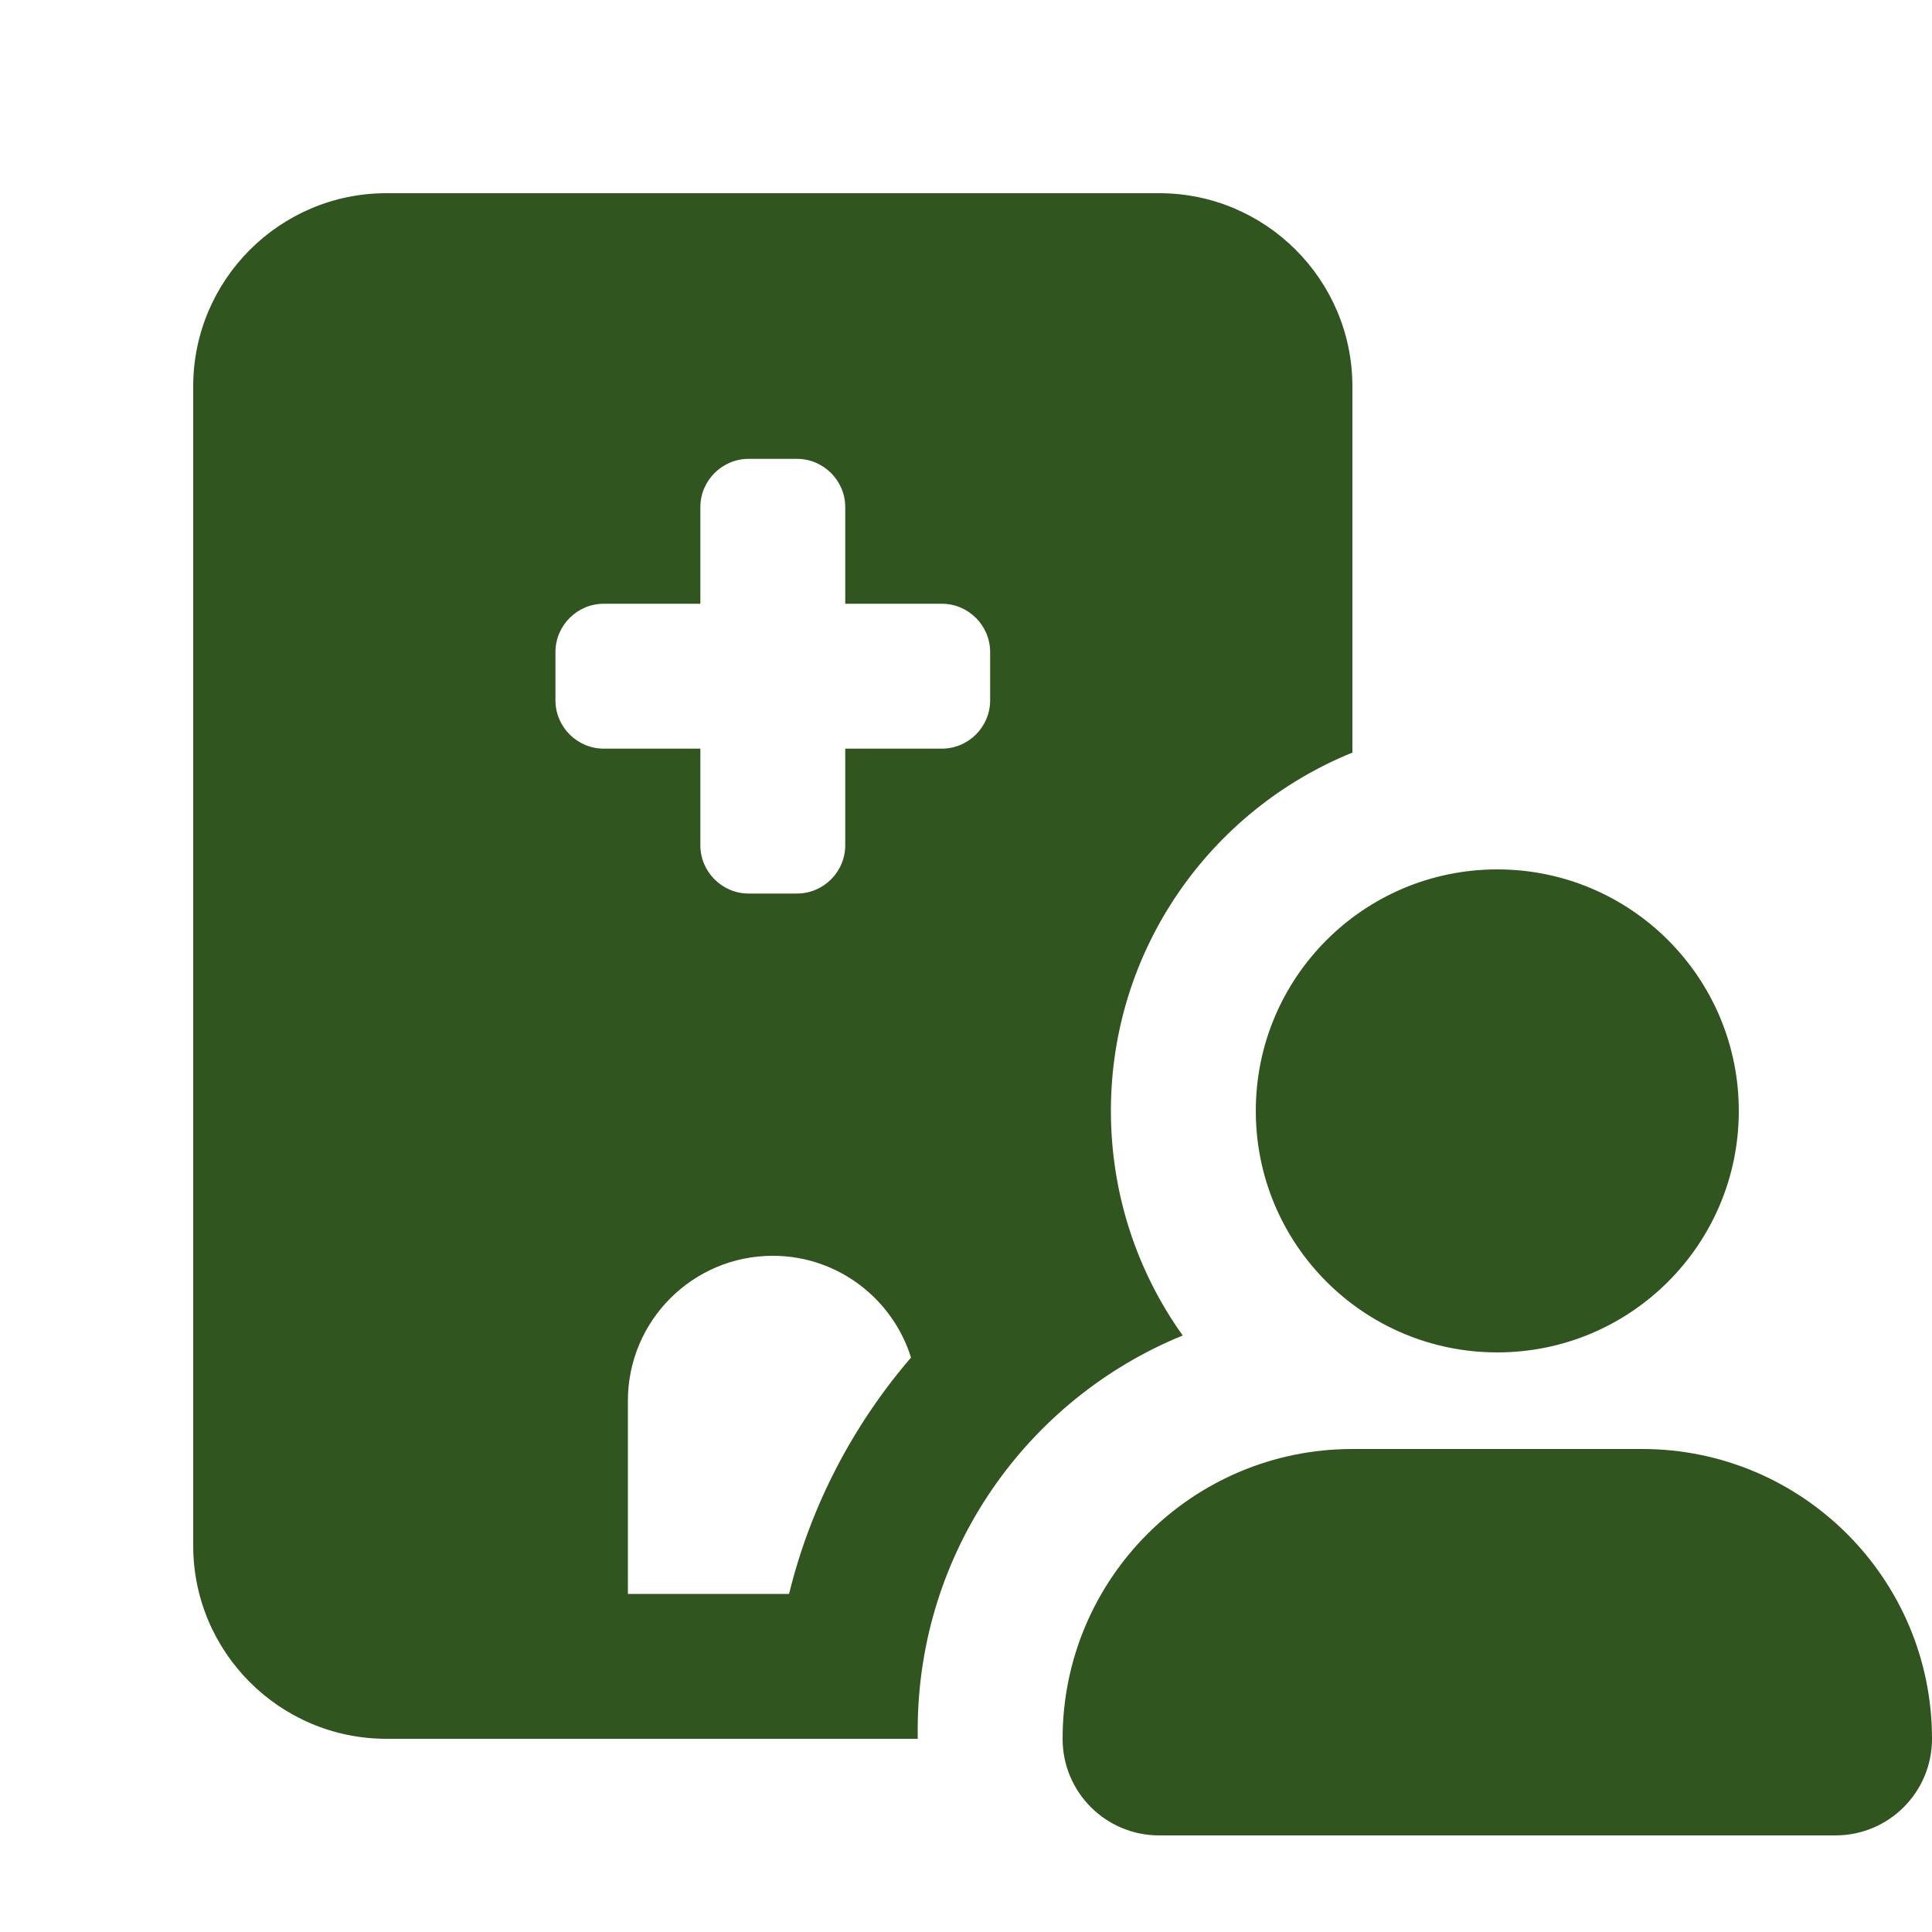 <svg width="24" height="24" viewBox="0 0 24 24" fill="none" xmlns="http://www.w3.org/2000/svg">
<g clip-path="url(#clip0_11232_54774)">
<path d="M2.4 4.8C2.4 3.477 3.476 2.4 4.8 2.4H14.4C15.724 2.4 16.8 3.477 16.8 4.8V9.349C15.041 10.062 13.8 11.787 13.8 13.8C13.8 14.839 14.13 15.803 14.692 16.59C12.761 17.378 11.4 19.275 11.4 21.492V21.6H4.8C3.476 21.6 2.4 20.524 2.4 19.2V4.8ZM7.8 17.4V19.8H9.802C10.072 18.698 10.601 17.697 11.317 16.864C11.089 16.133 10.406 15.6 9.6 15.6C8.606 15.6 7.8 16.407 7.8 17.4ZM9.3 5.7C8.97 5.7 8.7 5.97 8.7 6.3V7.5H7.5C7.17 7.5 6.9 7.77 6.9 8.1V8.7C6.9 9.03 7.17 9.3 7.5 9.3H8.7V10.5C8.7 10.83 8.97 11.1 9.3 11.1H9.9C10.23 11.1 10.5 10.83 10.5 10.5V9.3H11.7C12.03 9.3 12.3 9.03 12.3 8.7V8.1C12.3 7.77 12.03 7.5 11.7 7.5H10.5V6.3C10.5 5.97 10.23 5.7 9.9 5.7H9.3ZM15.6 13.8C15.6 12.143 16.942 10.8 18.6 10.8C20.257 10.8 21.6 12.143 21.6 13.8C21.6 15.458 20.257 16.8 18.6 16.8C16.942 16.8 15.6 15.458 15.6 13.8ZM13.2 21.6C13.2 19.613 14.812 18 16.8 18H20.4C22.387 18 24 19.613 24 21.6C24 22.264 23.464 22.8 22.8 22.8H14.4C13.736 22.8 13.2 22.264 13.2 21.6Z" fill="#31551F"/>
</g>
<defs>
<clipPath id="clip0_11232_54774">
<rect width="24" height="24" fill="white"/>
</clipPath>
</defs>
</svg>
